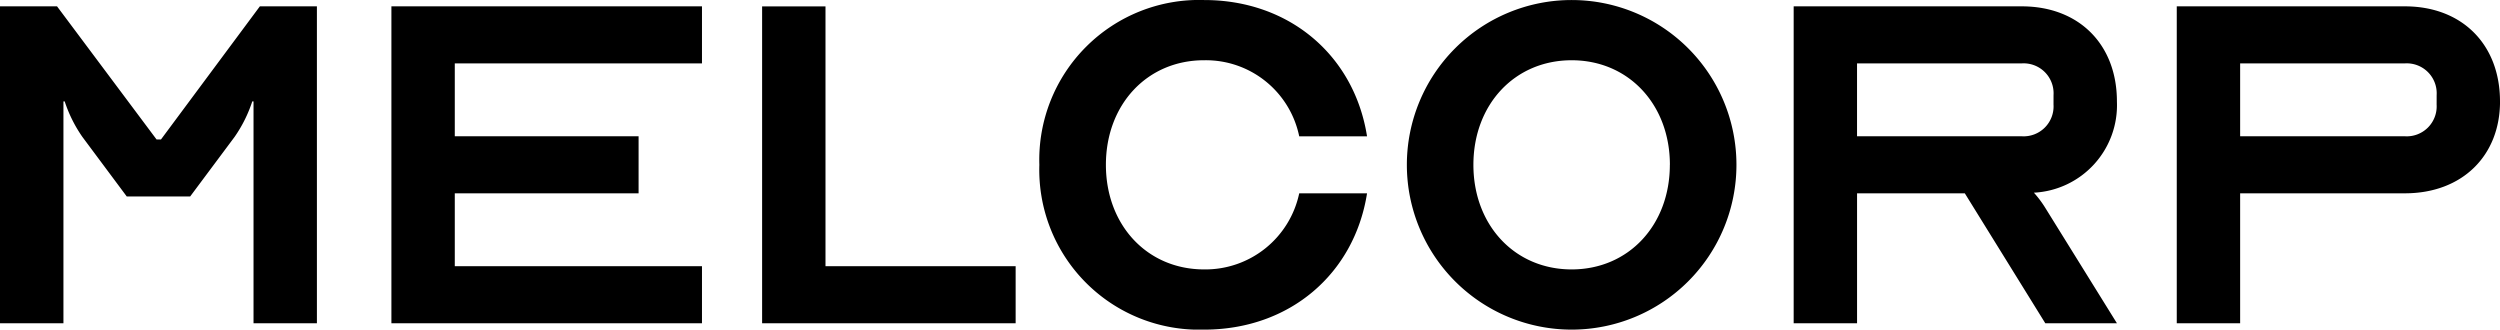 <svg xmlns="http://www.w3.org/2000/svg" width="211.94" height="27.941" viewBox="0 0 211.94 27.941">
  <path id="Path_9" data-name="Path 9" d="M76.305,57.231h4.836V84.1H75.768V65.291h-.107a11.531,11.531,0,0,1-1.5,3.009L70.395,73.35H65.022L61.26,68.3a11.531,11.531,0,0,1-1.5-3.009h-.107V84.1H54.275V57.231h4.836l8.436,11.284h.376ZM87.457,84.1h26.329V79.261H92.83v-6.18h15.582V68.245H92.83V62.067h20.956V57.231H87.457Zm36.8-26.866h-5.373V84.1h21.493V79.261h-16.12Zm32.1,4.567a8.079,8.079,0,0,1,8.06,6.447h5.75c-1.075-6.823-6.555-11.552-13.81-11.552a13.553,13.553,0,0,0-13.97,13.97,13.552,13.552,0,0,0,13.97,13.971c7.254,0,12.735-4.728,13.81-11.553h-5.75a8.133,8.133,0,0,1-8.06,6.449c-4.836,0-8.328-3.762-8.328-8.867S151.517,61.8,156.353,61.8Zm45.127,8.865a13.97,13.97,0,1,1-27.941,0,13.97,13.97,0,0,1,27.941,0Zm-5.642,0c0-5.1-3.493-8.865-8.329-8.865s-8.329,3.761-8.329,8.865,3.493,8.867,8.329,8.867S195.838,75.768,195.838,70.663ZM226.7,73.028a8.958,8.958,0,0,1,.967,1.289l6.072,9.78h-6.072l-6.823-11.016h-9.135V84.1h-5.374V57.231h19.344c4.836,0,8.06,3.224,8.06,8.06A7.427,7.427,0,0,1,226.7,73.028Zm1.665-8.274a2.538,2.538,0,0,0-2.686-2.687H211.707v6.179h13.971a2.537,2.537,0,0,0,2.686-2.686Zm37.852.537c0,4.62-3.224,7.79-8.06,7.79H244.185V84.1h-5.373V57.231h19.344C262.992,57.231,266.215,60.454,266.215,65.291Zm-5.373-.537a2.539,2.539,0,0,0-2.686-2.687H244.185v6.179h13.971a2.538,2.538,0,0,0,2.686-2.686Z" transform="translate(-54.275 -56.693)"/>
</svg>
